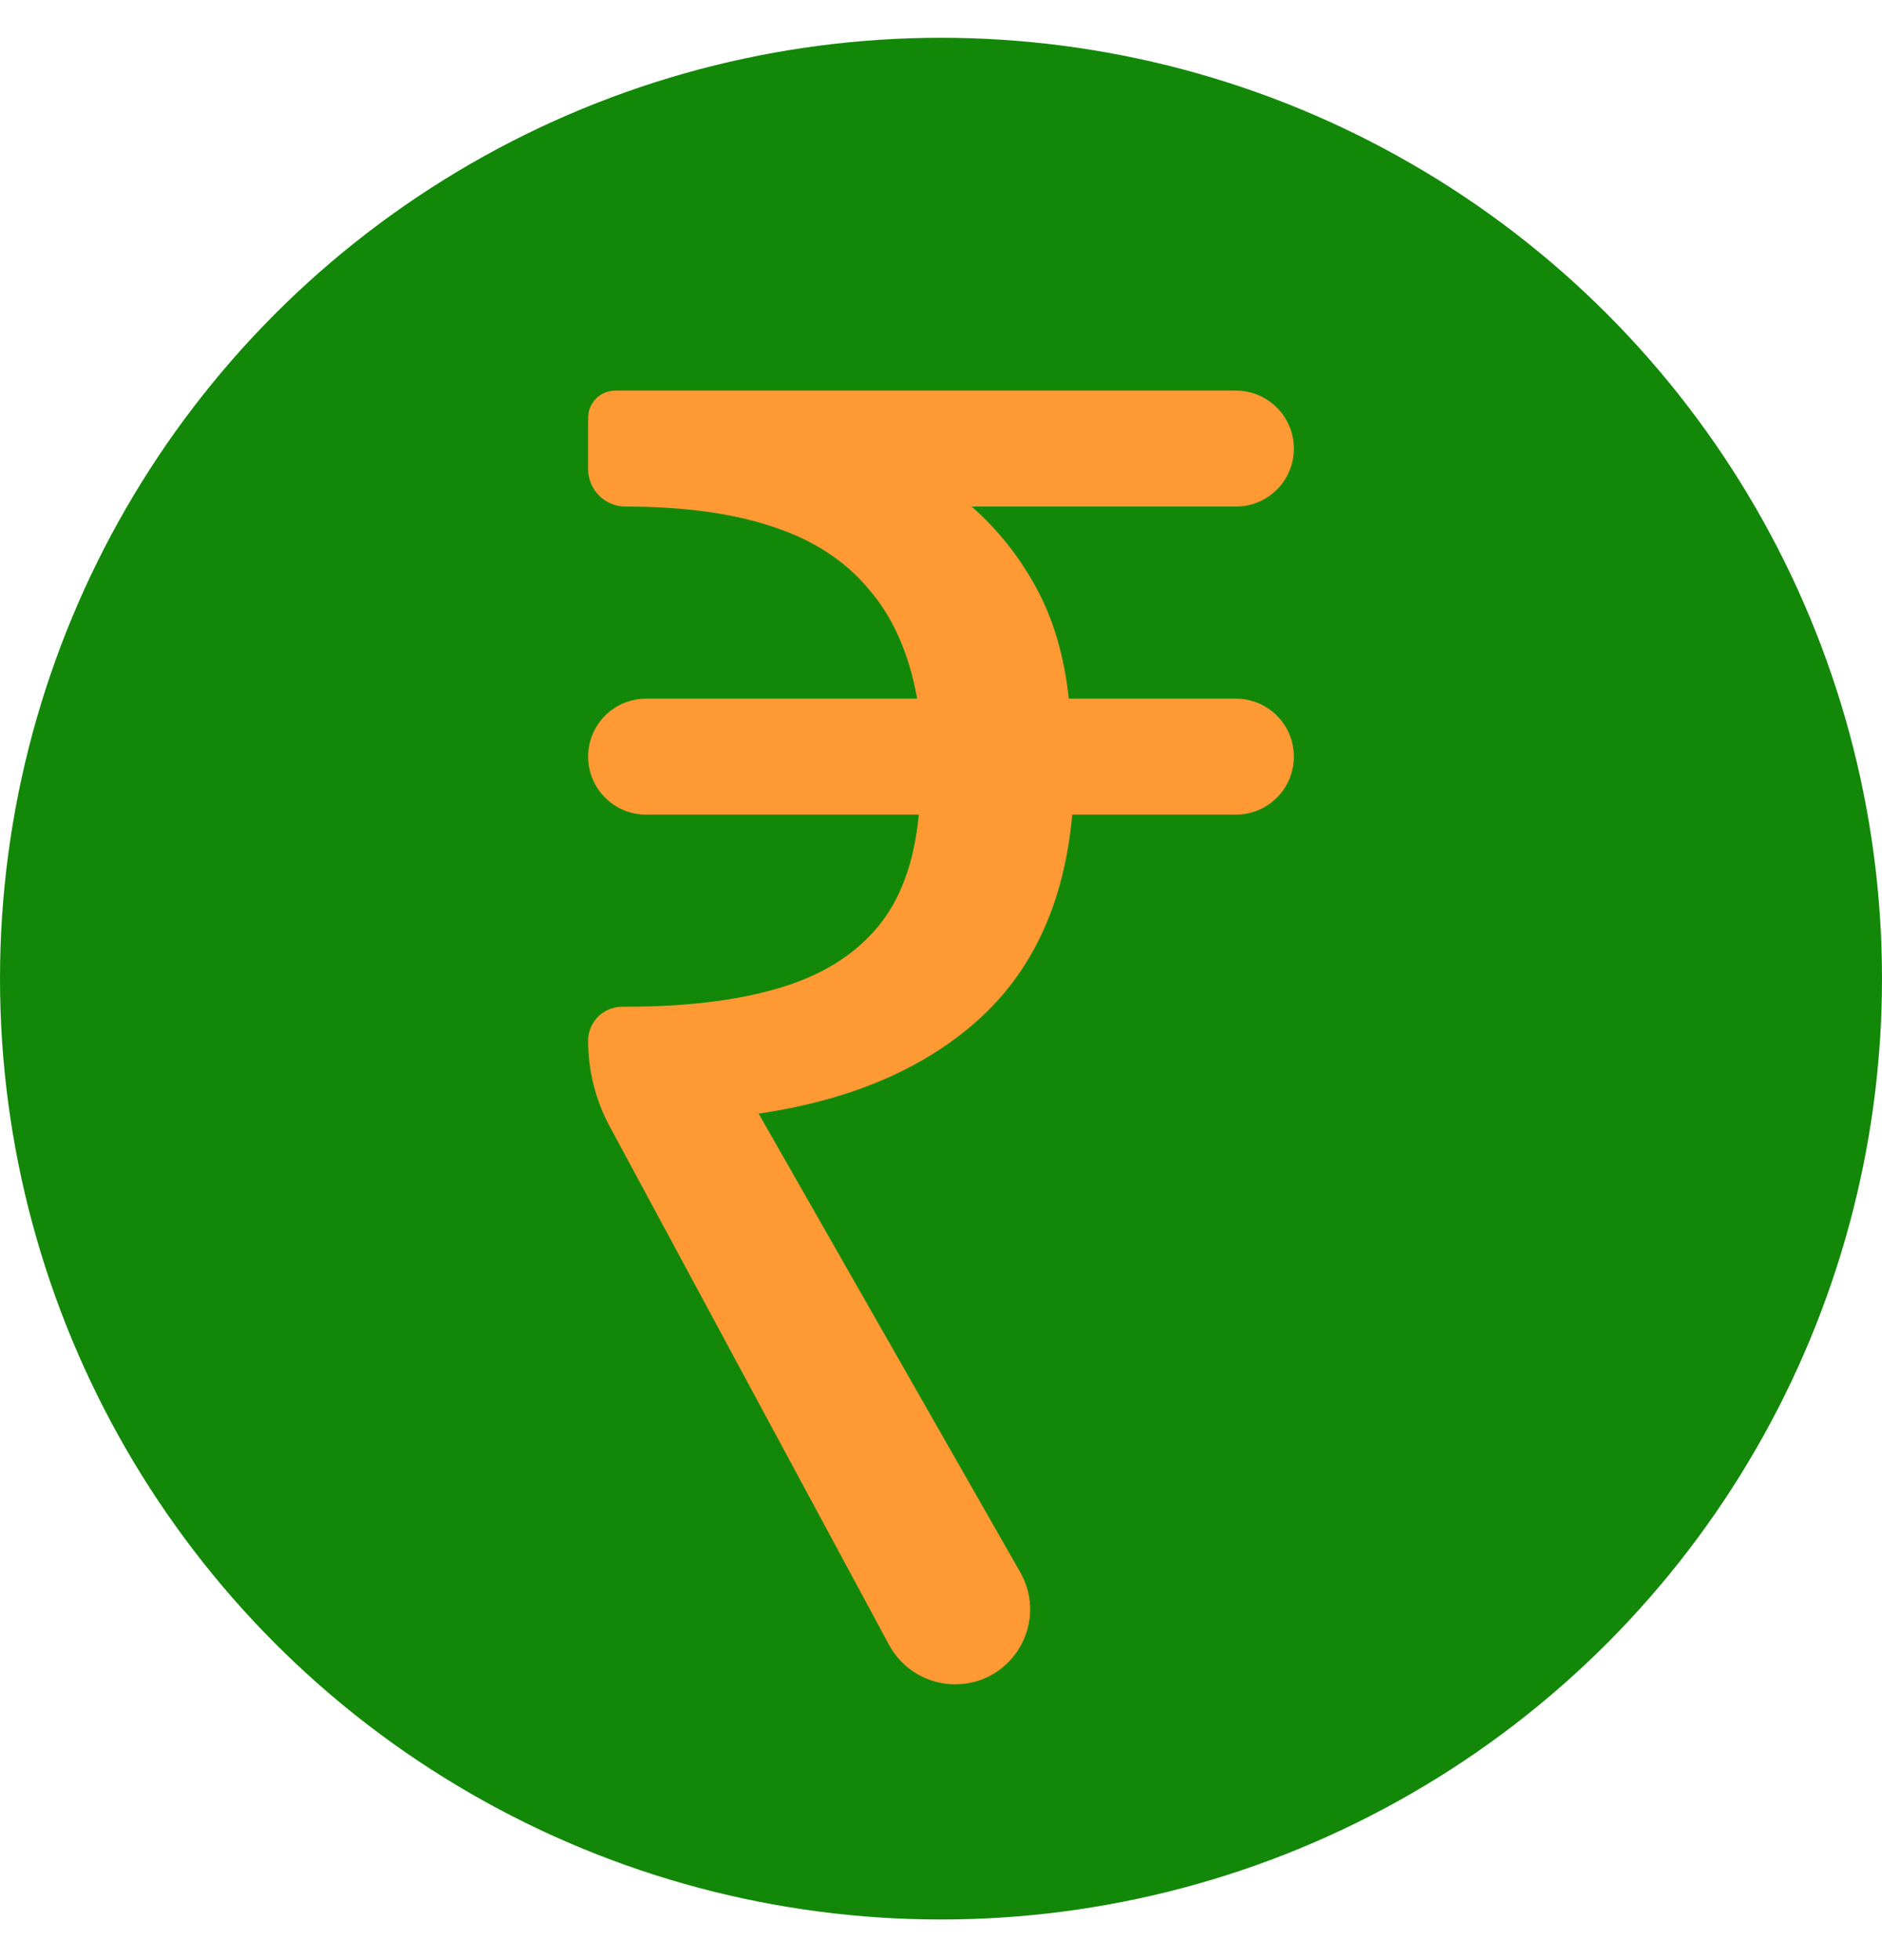 <svg width="24" height="25" viewBox="0 0 24 25" fill="none" xmlns="http://www.w3.org/2000/svg"><g clip-path="url(#clip0_4401_6694)"><circle cx="12" cy="12.482" r="12" fill="#138808"/><path d="M12.18 21.482C11.828 21.482 11.505 21.289 11.338 20.98L7.777 14.37C7.595 14.033 7.5 13.656 7.5 13.273C7.5 13.034 7.694 12.84 7.934 12.84H7.978C8.746 12.84 9.391 12.762 9.913 12.608C10.449 12.454 10.87 12.2 11.174 11.846C11.478 11.492 11.659 11.006 11.717 10.39H8.239C7.831 10.39 7.5 10.059 7.5 9.65C7.5 9.242 7.831 8.911 8.239 8.911H11.696C11.594 8.341 11.391 7.879 11.087 7.524C10.783 7.155 10.37 6.885 9.848 6.716C9.341 6.546 8.717 6.461 7.978 6.461C7.714 6.461 7.5 6.247 7.5 5.983V5.328C7.5 5.137 7.655 4.982 7.845 4.982H15.761C16.169 4.982 16.5 5.314 16.5 5.722C16.5 6.13 16.169 6.461 15.761 6.461H12.391C12.725 6.754 13 7.101 13.217 7.501C13.435 7.902 13.572 8.372 13.63 8.911H15.761C16.169 8.911 16.5 9.242 16.5 9.65C16.5 10.059 16.169 10.39 15.761 10.39H13.674C13.572 11.515 13.167 12.393 12.457 13.024C11.761 13.641 10.833 14.034 9.674 14.203L13.01 20.052C13.374 20.69 12.914 21.482 12.18 21.482Z" fill="#FF9933"/></g><defs><clipPath id="clip0_4401_6694"><rect width="24" height="24" fill="white" transform="translate(0 0.482)"/></clipPath></defs></svg>